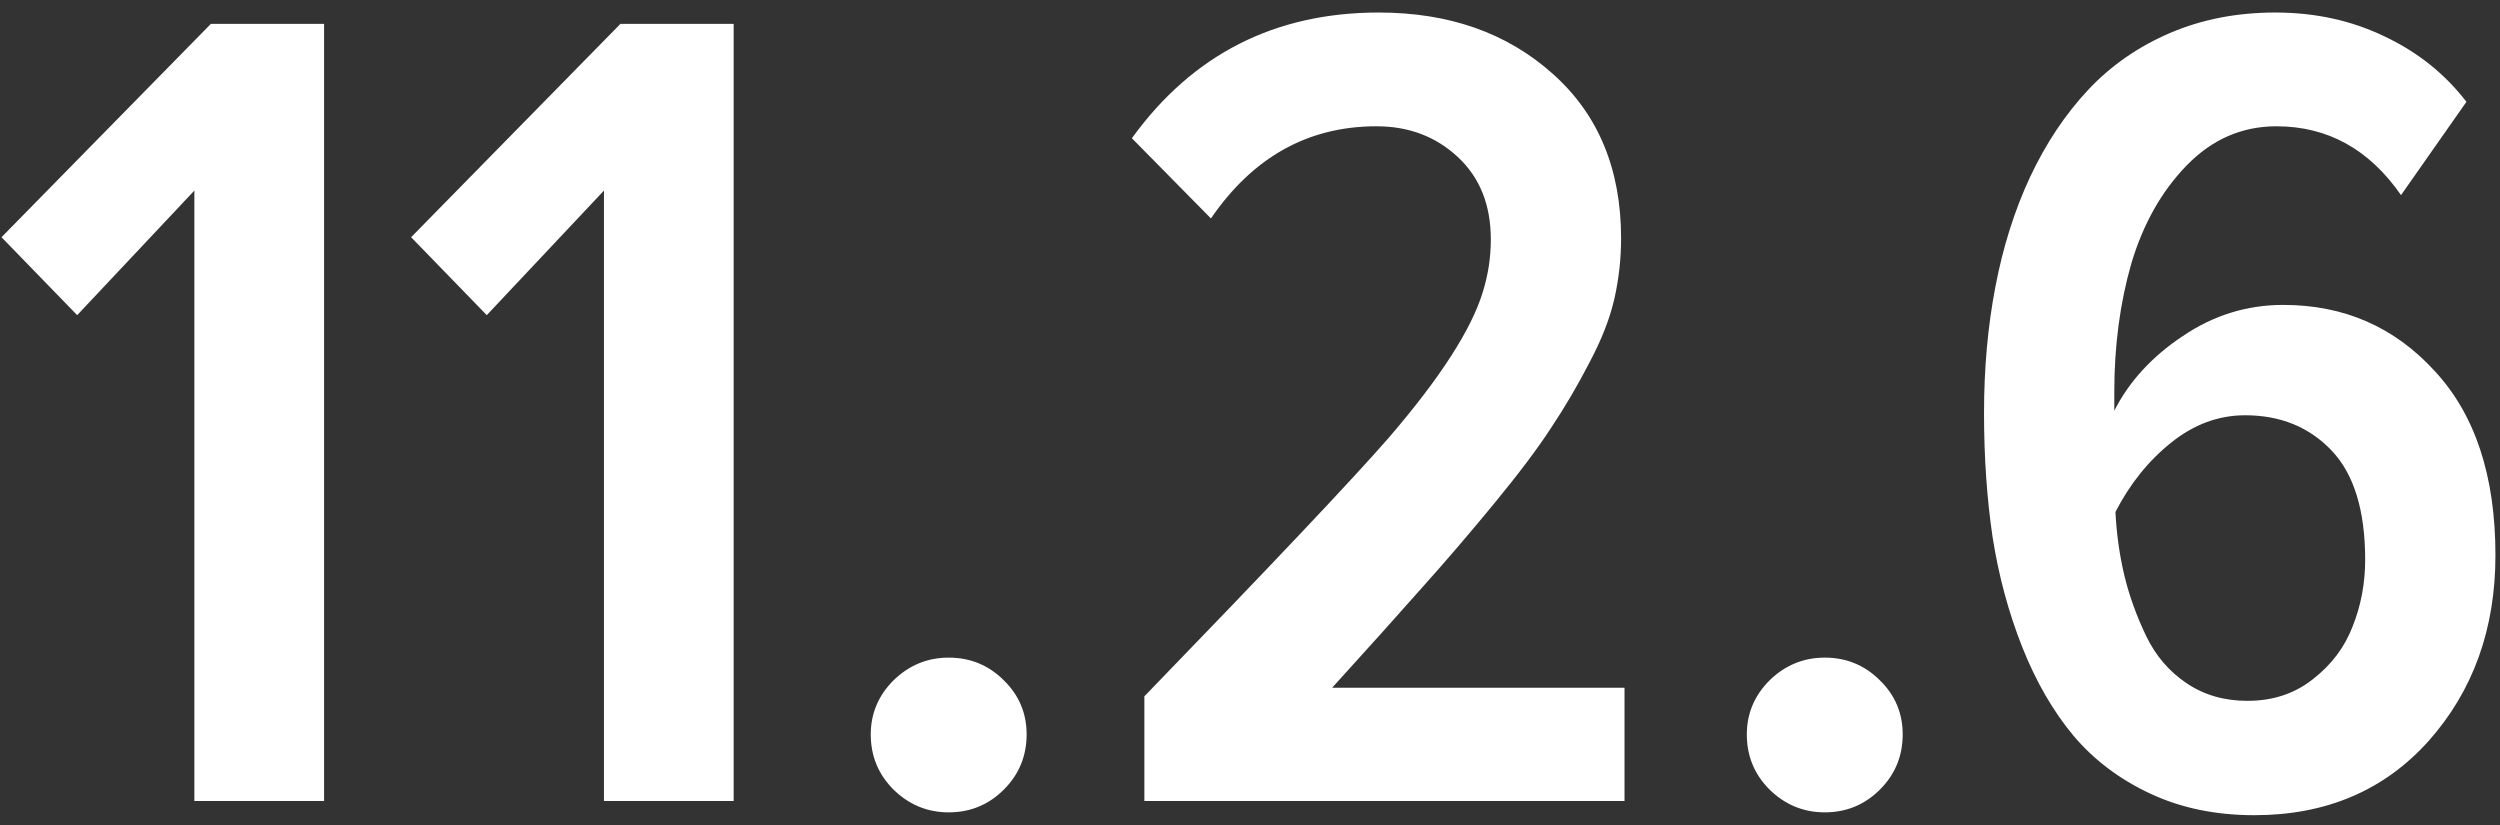 <svg width="103" height="34" viewBox="0 0 103 34" fill="none" xmlns="http://www.w3.org/2000/svg">
<rect x="0" y="0" width="103" height="34" fill="#333333" stroke="none"/>
<path d="M0.062 9.773L8.688 0.984H13.352V33H8.008V7.852L3.18 12.984L0.062 9.773ZM16.938 9.773L25.562 0.984H30.227V33H24.883V7.852L20.055 12.984L16.938 9.773ZM35.875 30.258C35.875 29.398 36.188 28.656 36.812 28.031C37.453 27.406 38.211 27.094 39.086 27.094C39.977 27.094 40.734 27.406 41.359 28.031C41.984 28.641 42.297 29.383 42.297 30.258C42.297 31.148 41.984 31.906 41.359 32.531C40.734 33.156 39.977 33.469 39.086 33.469C38.211 33.469 37.453 33.156 36.812 32.531C36.188 31.906 35.875 31.148 35.875 30.258ZM46.633 5.695C49.133 2.242 52.523 0.516 56.805 0.516C59.695 0.516 62.078 1.352 63.953 3.023C65.844 4.695 66.789 6.961 66.789 9.82C66.789 10.664 66.695 11.5 66.508 12.328C66.32 13.141 65.977 14.016 65.477 14.953C64.992 15.891 64.469 16.781 63.906 17.625C63.359 18.469 62.578 19.508 61.562 20.742C60.547 21.977 59.562 23.125 58.609 24.188C57.672 25.25 56.43 26.633 54.883 28.336H66.93V33H47.148V28.688C52.414 23.25 55.773 19.695 57.227 18.023C59.336 15.57 60.625 13.57 61.094 12.023C61.312 11.32 61.422 10.602 61.422 9.867C61.422 8.445 60.969 7.312 60.062 6.469C59.156 5.625 58.039 5.203 56.711 5.203C53.898 5.203 51.625 6.469 49.891 9L46.633 5.695ZM71.969 30.258C71.969 29.398 72.281 28.656 72.906 28.031C73.547 27.406 74.305 27.094 75.18 27.094C76.07 27.094 76.828 27.406 77.453 28.031C78.078 28.641 78.391 29.383 78.391 30.258C78.391 31.148 78.078 31.906 77.453 32.531C76.828 33.156 76.07 33.469 75.18 33.469C74.305 33.469 73.547 33.156 72.906 32.531C72.281 31.906 71.969 31.148 71.969 30.258ZM81.742 17.016C81.742 15.172 81.898 13.438 82.211 11.812C82.523 10.172 83 8.664 83.641 7.289C84.297 5.898 85.094 4.703 86.031 3.703C86.969 2.703 88.094 1.922 89.406 1.359C90.719 0.797 92.164 0.516 93.742 0.516C95.383 0.516 96.883 0.844 98.242 1.5C99.602 2.141 100.727 3.039 101.617 4.195L98.922 8.039C97.609 6.148 95.898 5.203 93.789 5.203C92.367 5.203 91.133 5.742 90.086 6.82C89.055 7.883 88.297 9.227 87.812 10.852C87.344 12.477 87.109 14.242 87.109 16.148V16.922C87.719 15.719 88.656 14.695 89.922 13.852C91.188 12.992 92.57 12.562 94.07 12.562C96.57 12.562 98.648 13.469 100.305 15.281C101.977 17.078 102.812 19.609 102.812 22.875C102.812 25.906 101.898 28.453 100.07 30.516C98.242 32.562 95.844 33.586 92.875 33.586C91.281 33.586 89.852 33.289 88.586 32.695C87.32 32.102 86.266 31.305 85.422 30.305C84.578 29.289 83.875 28.07 83.312 26.648C82.75 25.227 82.344 23.719 82.094 22.125C81.859 20.531 81.742 18.828 81.742 17.016ZM87.156 21.094C87.203 22.016 87.328 22.898 87.531 23.742C87.734 24.57 88.031 25.391 88.422 26.203C88.812 27.016 89.367 27.664 90.086 28.148C90.805 28.633 91.641 28.875 92.594 28.875C93.641 28.875 94.539 28.578 95.289 27.984C96.055 27.391 96.602 26.664 96.93 25.805C97.273 24.945 97.445 24.031 97.445 23.062C97.445 21.031 96.984 19.531 96.062 18.562C95.141 17.594 93.953 17.109 92.5 17.109C91.406 17.109 90.391 17.484 89.453 18.234C88.516 18.984 87.75 19.938 87.156 21.094Z" fill="white"/>
</svg>
